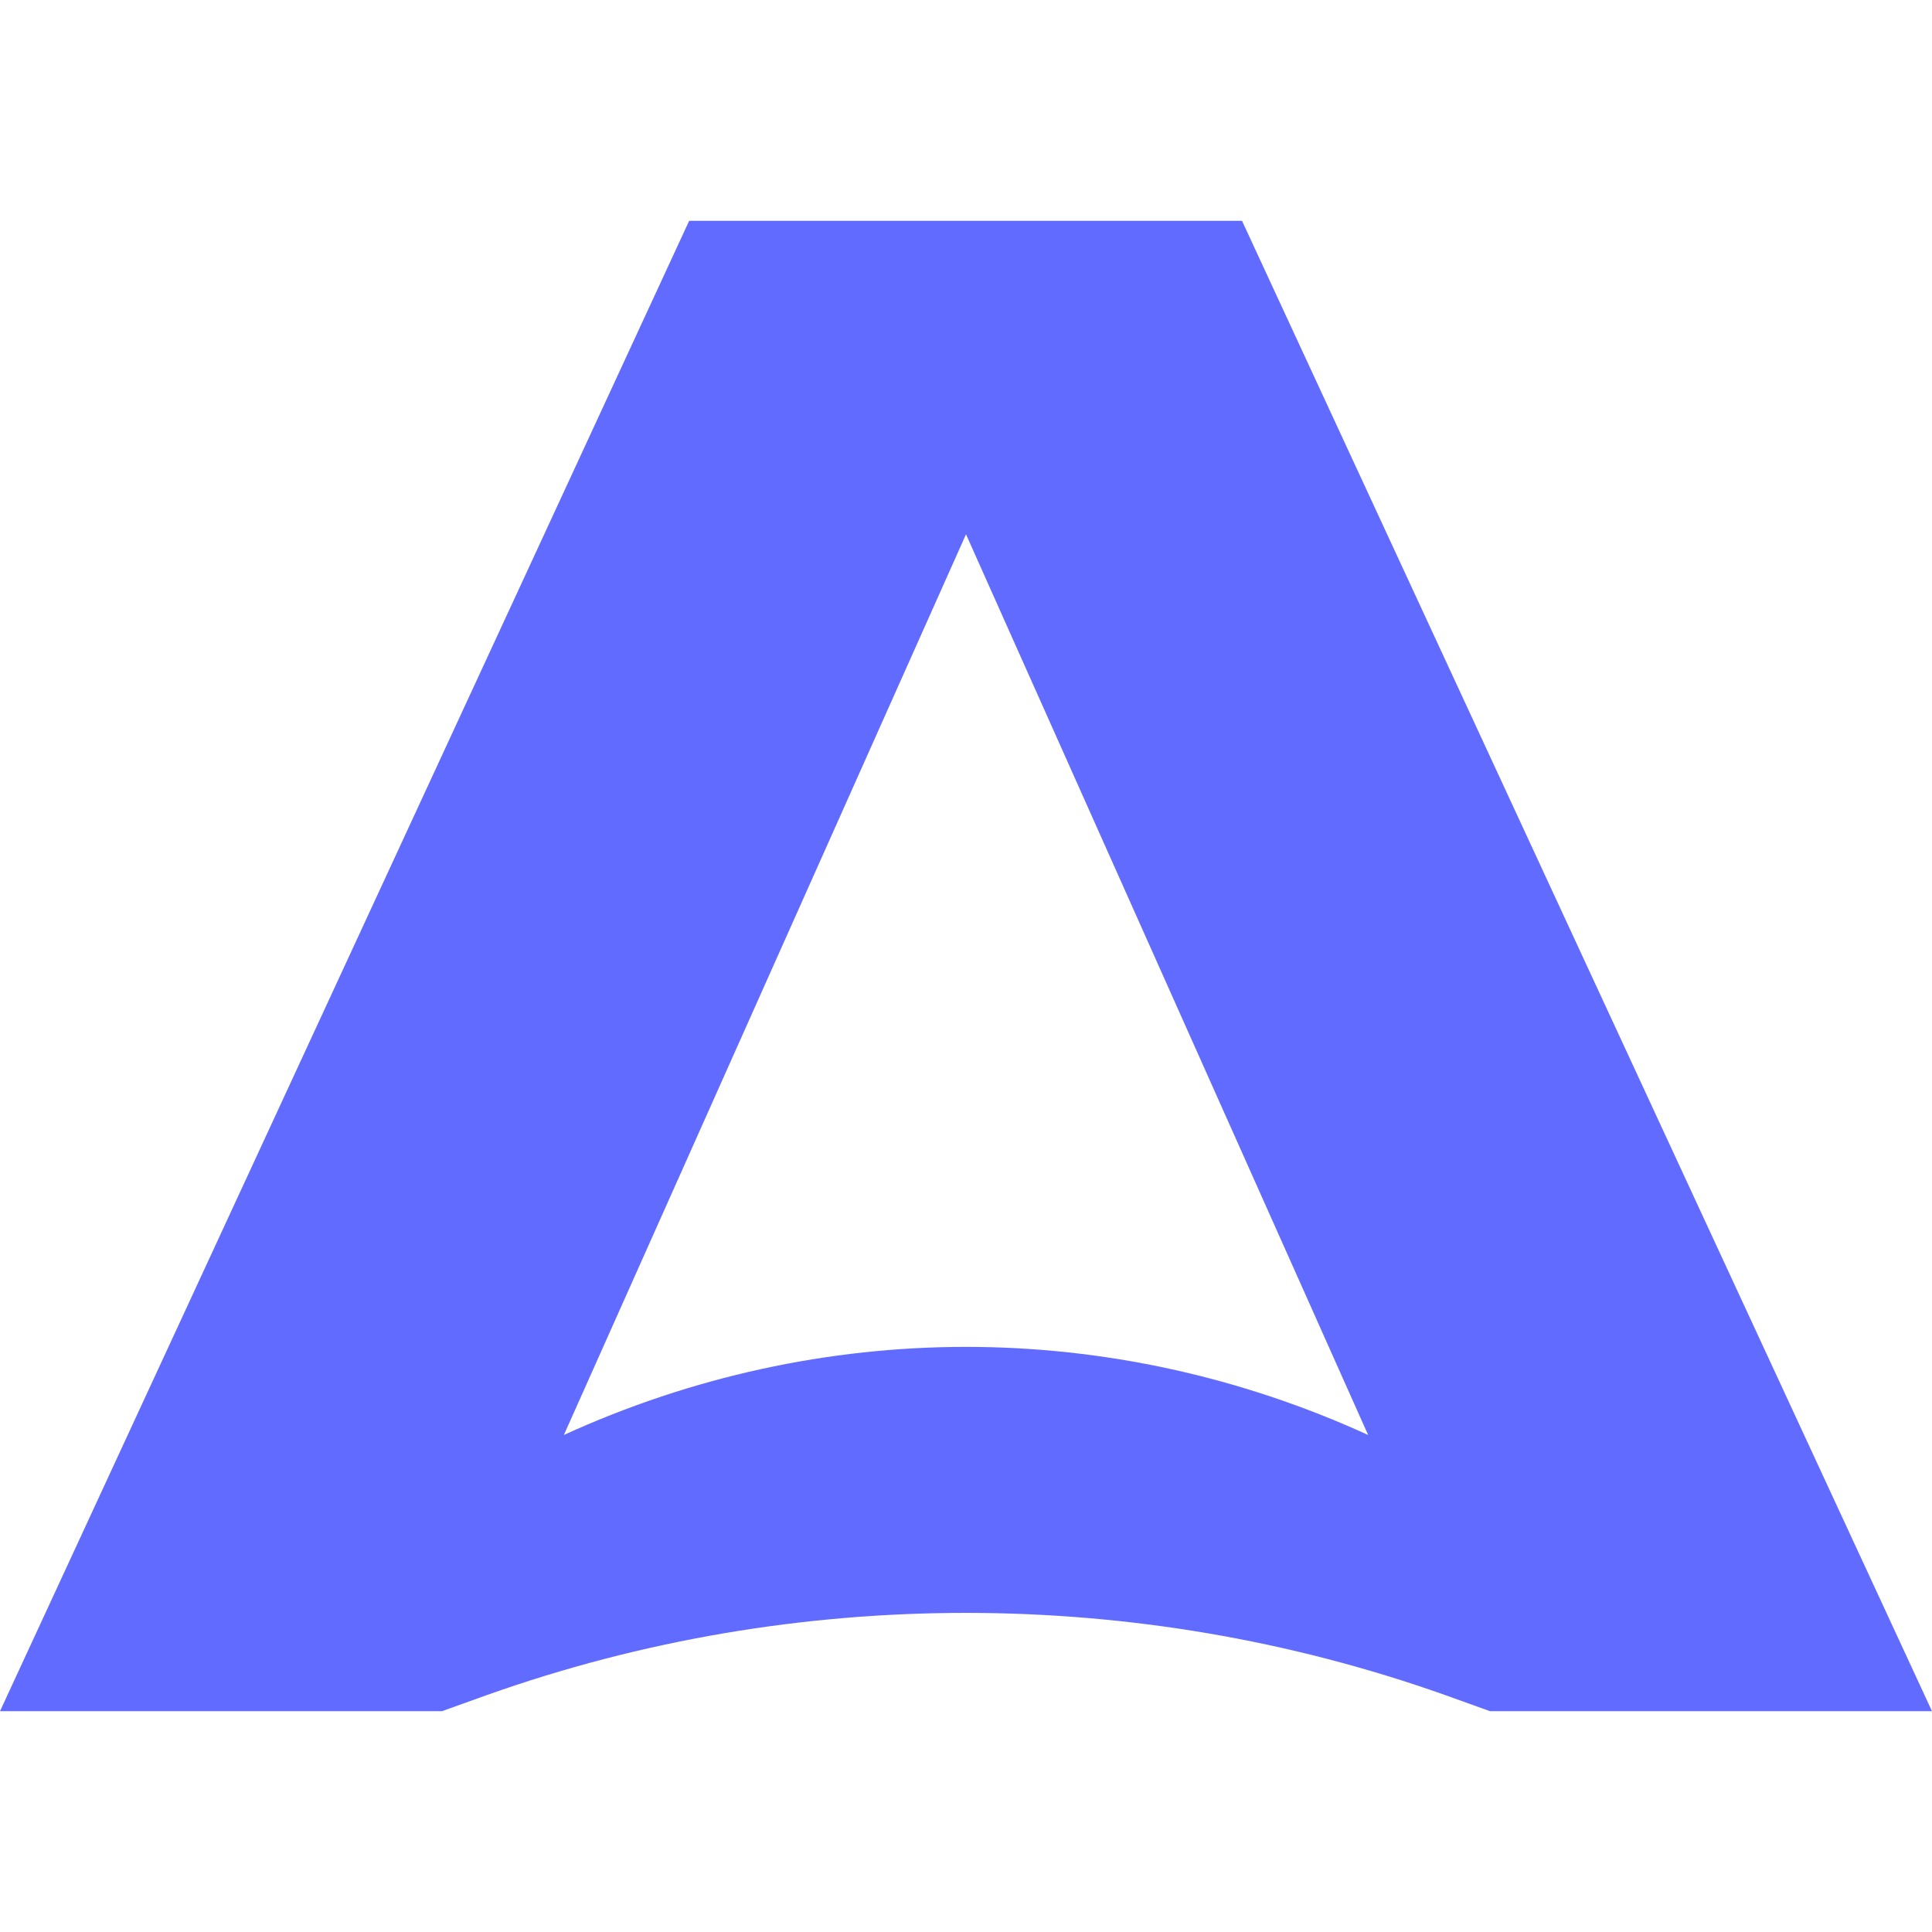 <svg width="32" height="32" viewBox="0 0 35 27" fill="none" xmlns="http://www.w3.org/2000/svg">
<path d="M22.5 0H12.485L0 27H8.006L8.819 26.708C11.626 25.711 14.555 25.219 17.5 25.219C20.429 25.219 23.374 25.711 26.181 26.708L26.994 27H35L22.5 0ZM17.5 20.4C15.015 20.4 12.531 20.937 10.215 21.996L17.5 5.679L24.785 21.996C22.469 20.937 19.985 20.4 17.5 20.4Z" fill="#616bff"/>
</svg>